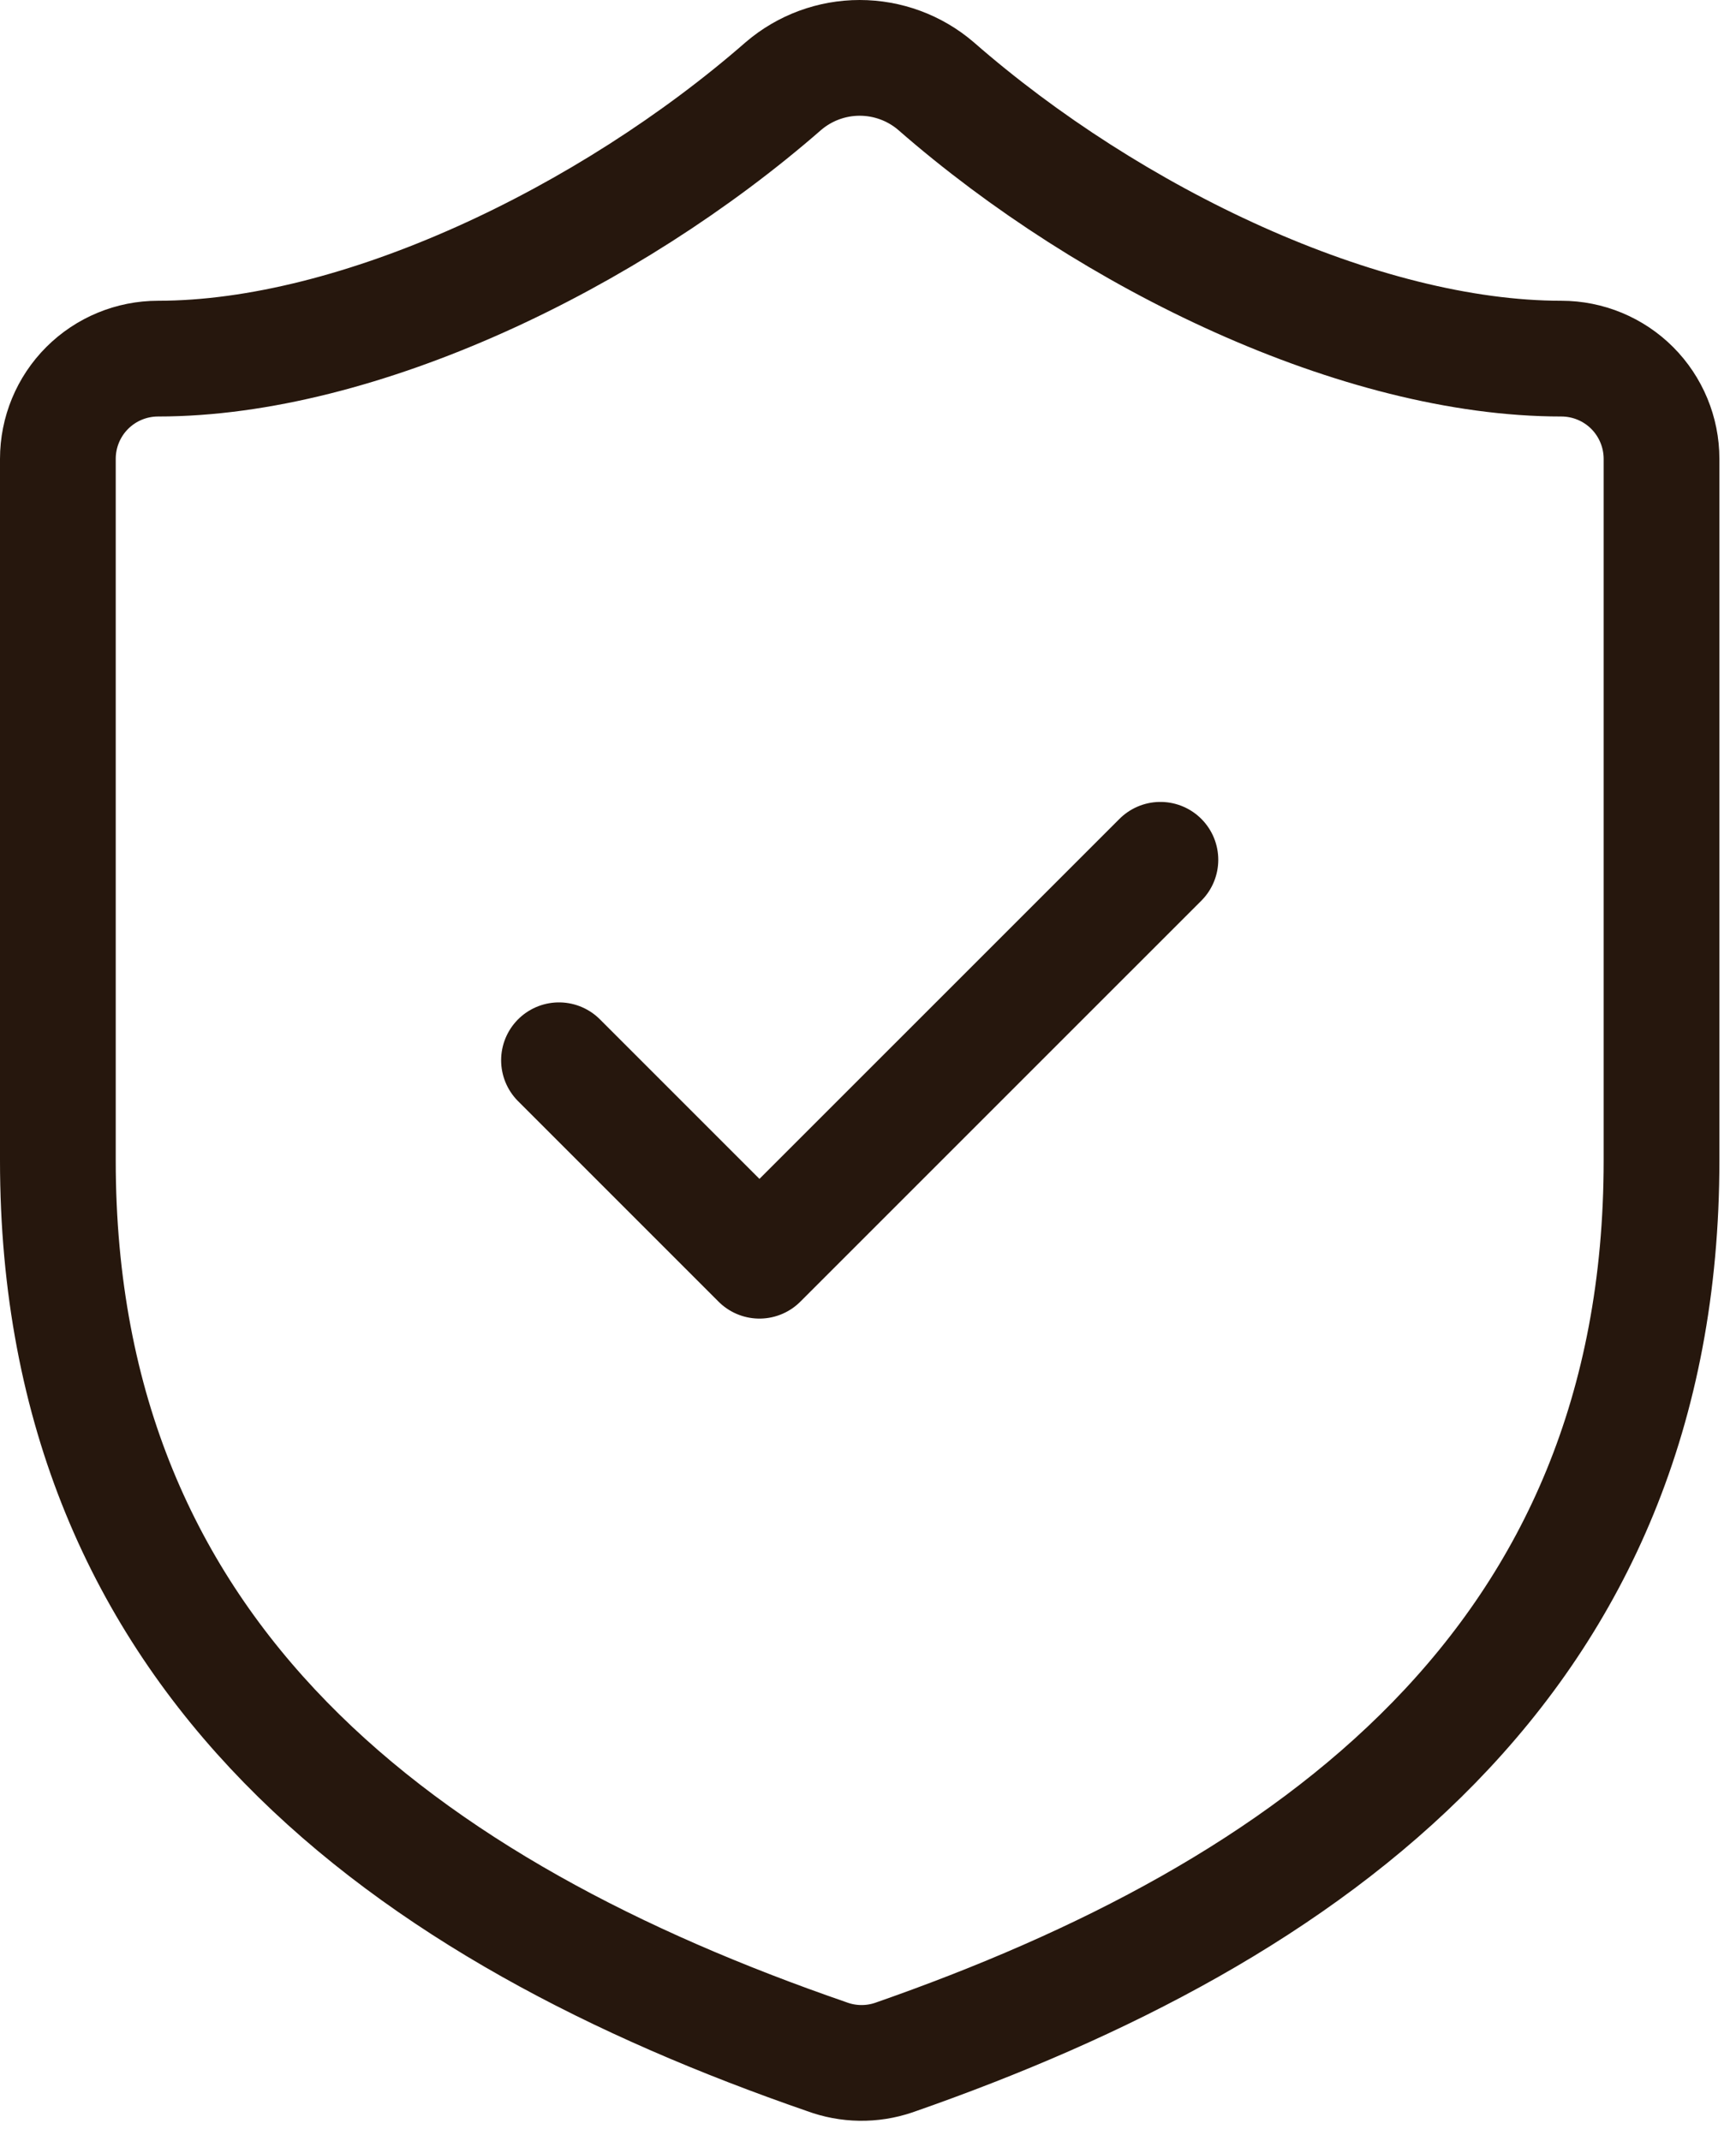 <svg width="30" height="37" viewBox="0 0 30 37" fill="none" xmlns="http://www.w3.org/2000/svg">
<path d="M9.66 18.321L13.124 21.785L20.053 14.857M28.713 20.053C28.713 28.714 22.651 33.044 15.445 35.555C15.068 35.683 14.658 35.677 14.285 35.538C7.062 33.044 1 28.714 1 20.053V7.929C1 7.47 1.182 7.029 1.507 6.704C1.832 6.379 2.273 6.197 2.732 6.197C6.196 6.197 10.526 4.118 13.54 1.486C13.907 1.172 14.374 1 14.856 1C15.339 1 15.806 1.172 16.173 1.486C19.204 4.136 23.517 6.197 26.981 6.197C27.44 6.197 27.881 6.379 28.206 6.704C28.53 7.029 28.713 7.47 28.713 7.929V20.053Z" stroke="#26170D" stroke-width="2" stroke-linecap="round" stroke-linejoin="round"/>
</svg>
